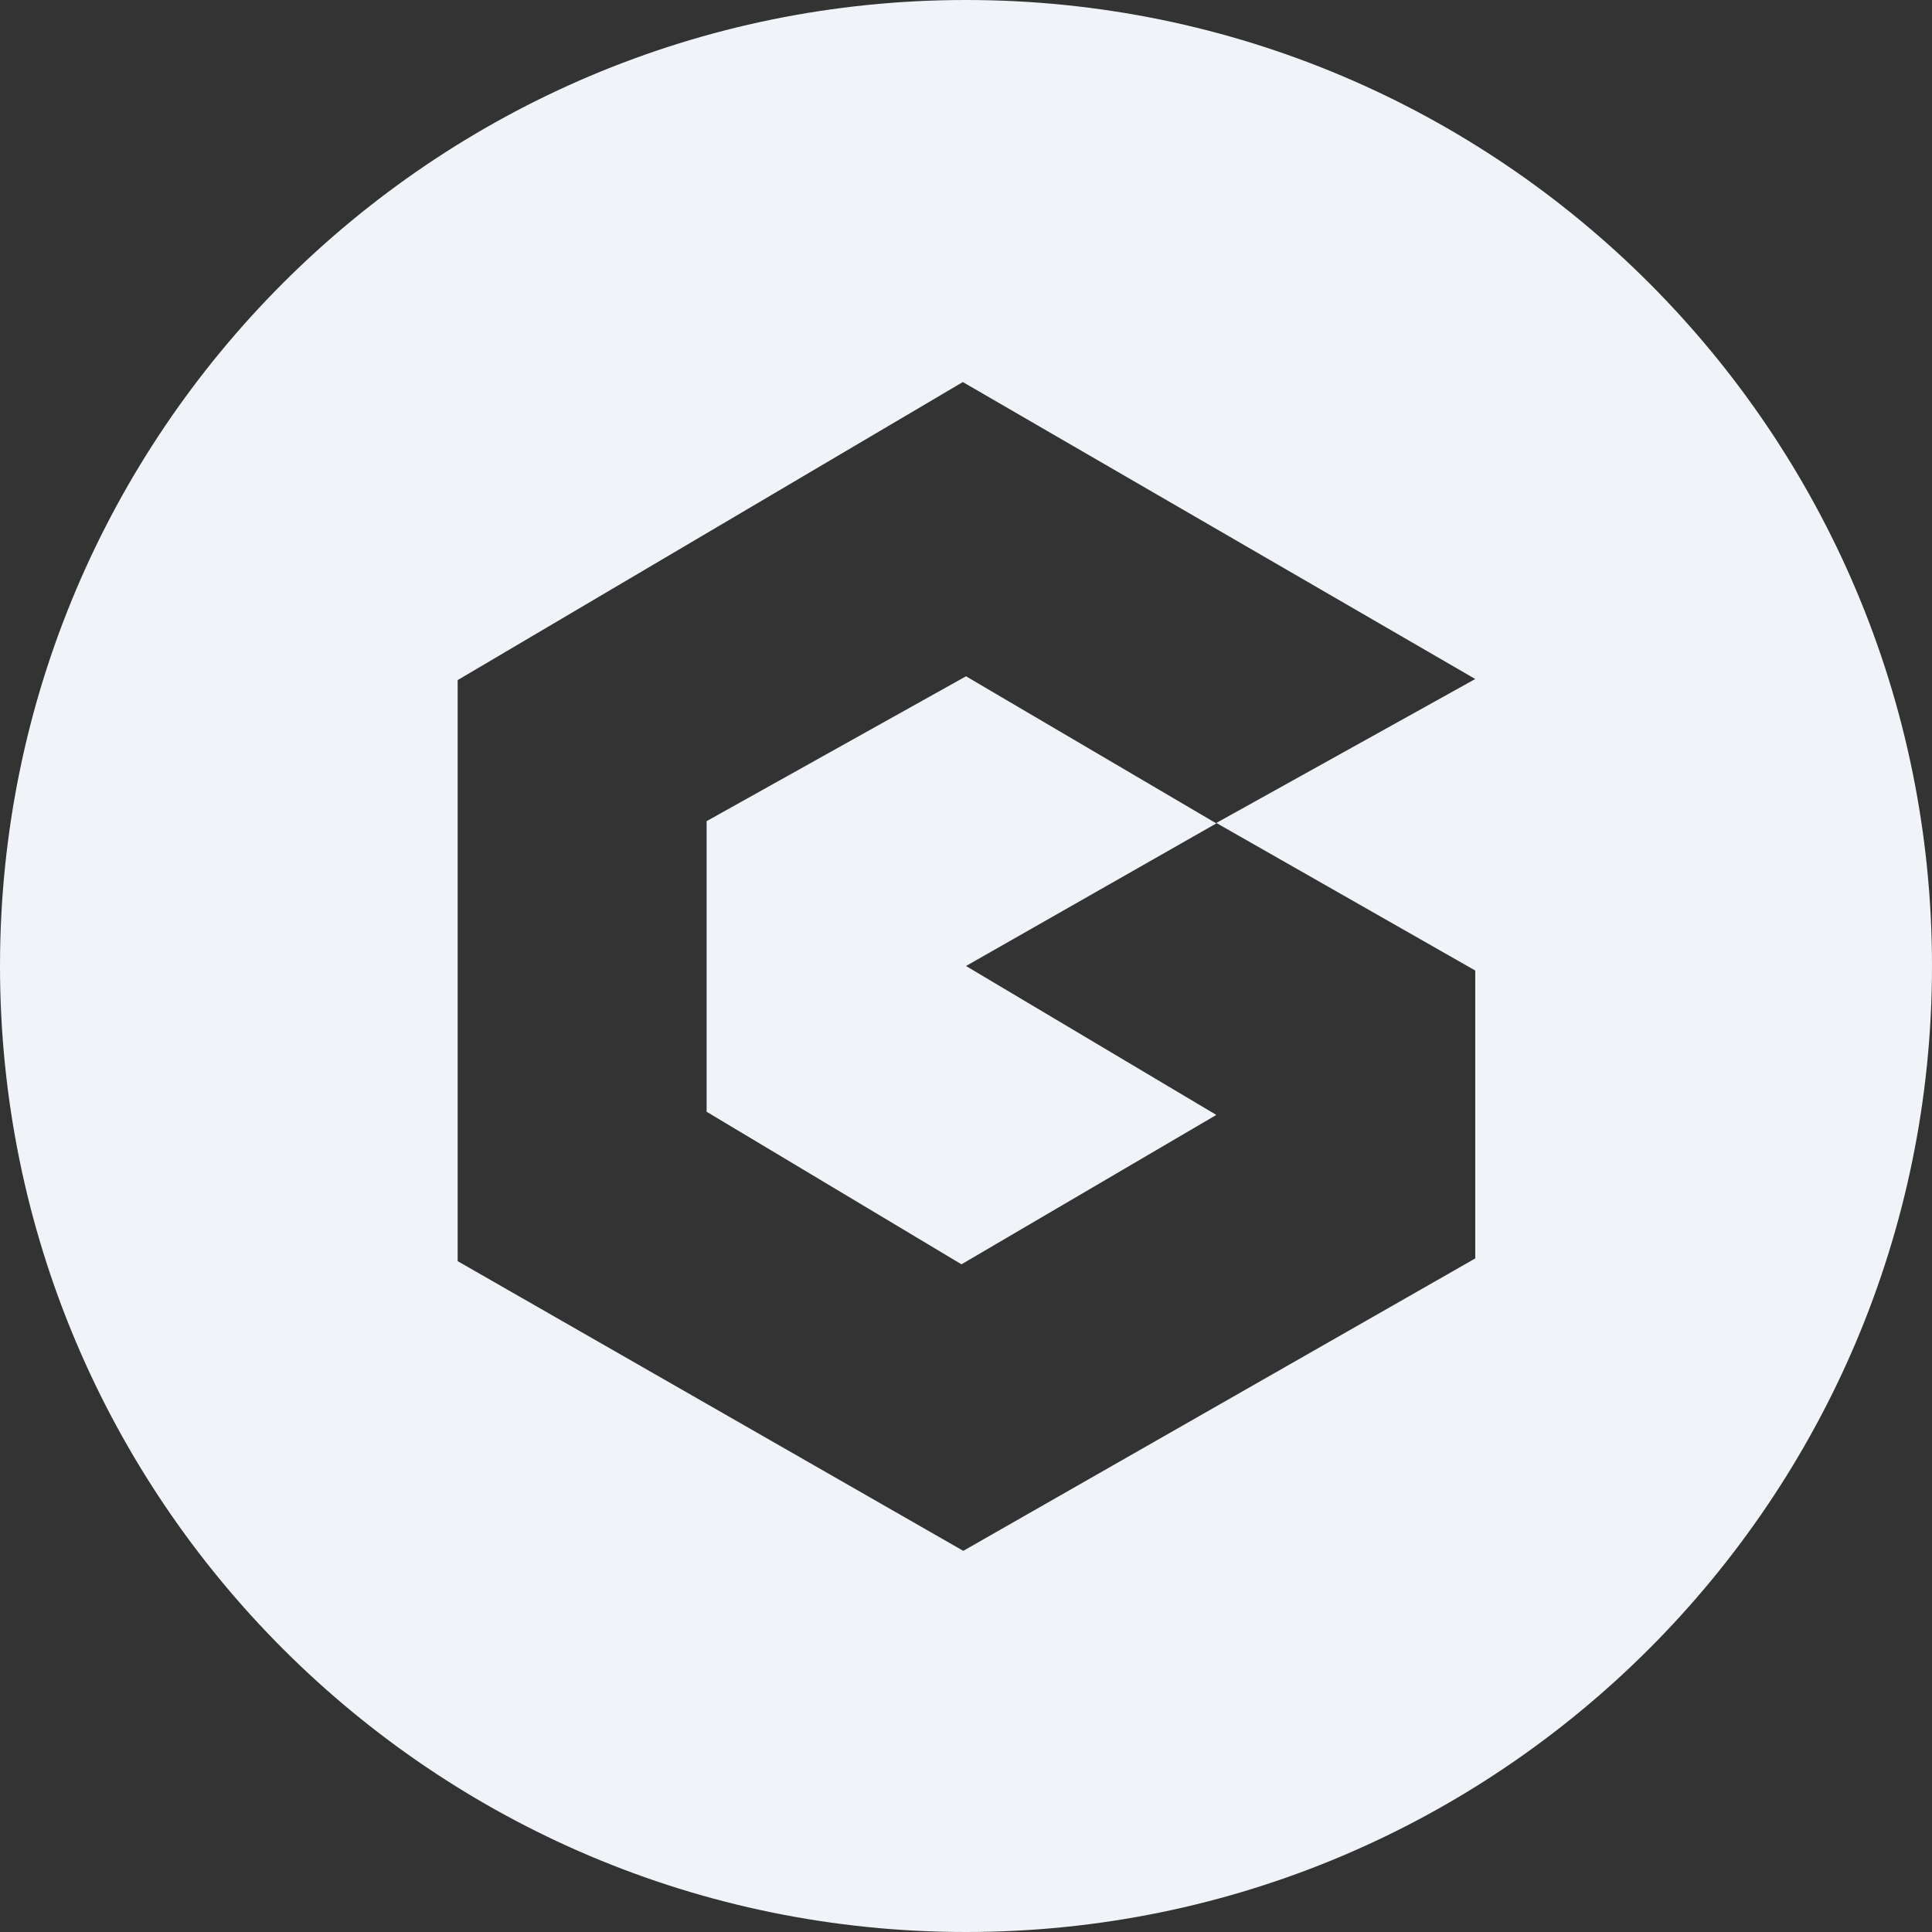 <svg version="1.1" id="Layer_1" xmlns="http://www.w3.org/2000/svg" x="0" y="0" viewBox="0 0 426.8 426.8" xml:space="preserve"><rect x="0" y="0" width="426.8" height="426.8" fill="#333333" stroke="none"/><style>.st0{fill:#f0f3f7}</style><g id="Layer_1-2"><path class="st0" d="M213.4 0C95.6 0 0 95.6 0 213.4s95.6 213.4 213.4 213.4 213.4-95.6 213.4-213.4S331.3 0 213.4 0zM101 150.3l111.7-65.9L325.9 150l-57.2 31.8 57.2 32.6V278l-113.1 64.6-111.7-64V150.3z"/><path class="st0" d="M156.1 181.4v64.2l56.3 33.7 56.3-33-55.3-32.9 55.3-31.5-55.3-32.5z"/></g></svg>